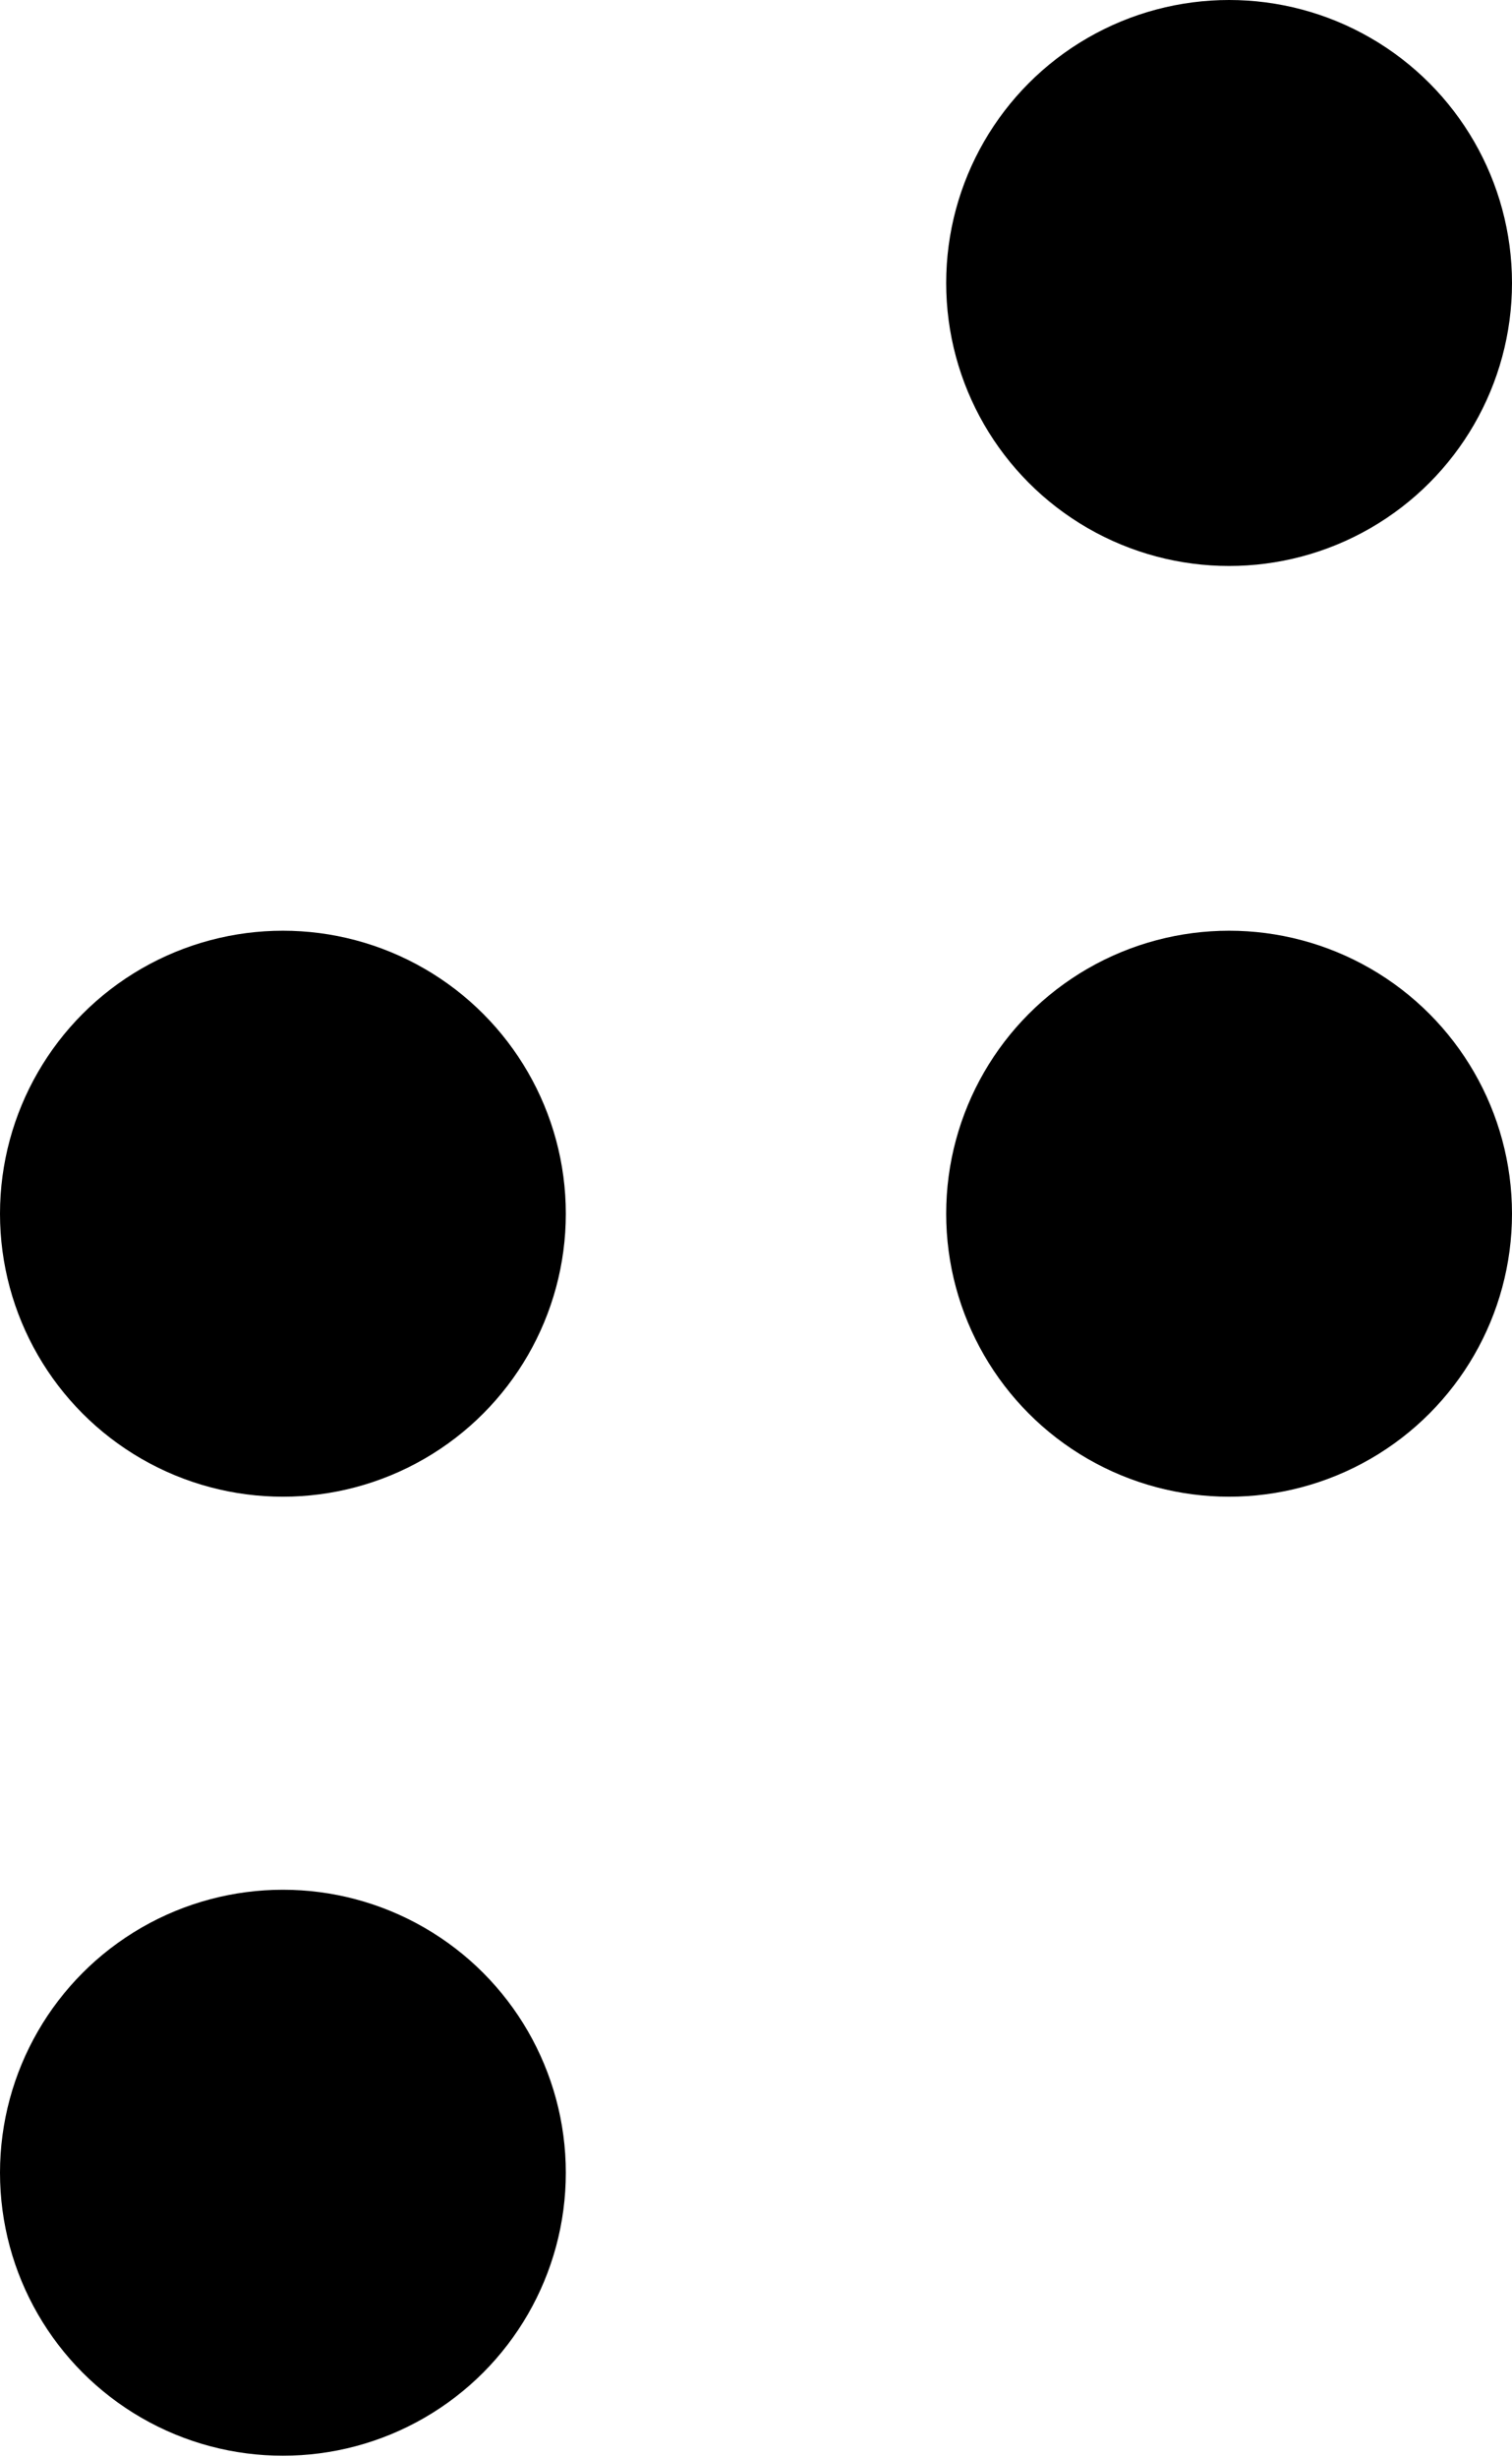 <svg xmlns:xlink="http://www.w3.org/1999/xlink" xmlns="http://www.w3.org/2000/svg" version="1.1" viewBox="0 0 600 975" height="975px" width="600px">
    <title>Group</title>
    <g fill-rule="evenodd" fill="none" stroke-width="1" stroke="none" id="Page-1">
        <g fill="#000000" transform="translate(-111, -20)" id="Artboard">
            <g transform="translate(111, 20)" id="Group">
                <circle r="112.266" cy="481.497" cx="112.266" id="Oval"></circle>
                <circle r="112.266" cy="861.954" cx="112.266" id="Oval"></circle>
                <circle r="112.266" cy="481.497" cx="487.734" id="Oval"></circle>
                <circle r="112.266" cy="112.266" cx="487.734" id="Oval"></circle>
            </g>
        </g>
    </g>
</svg>